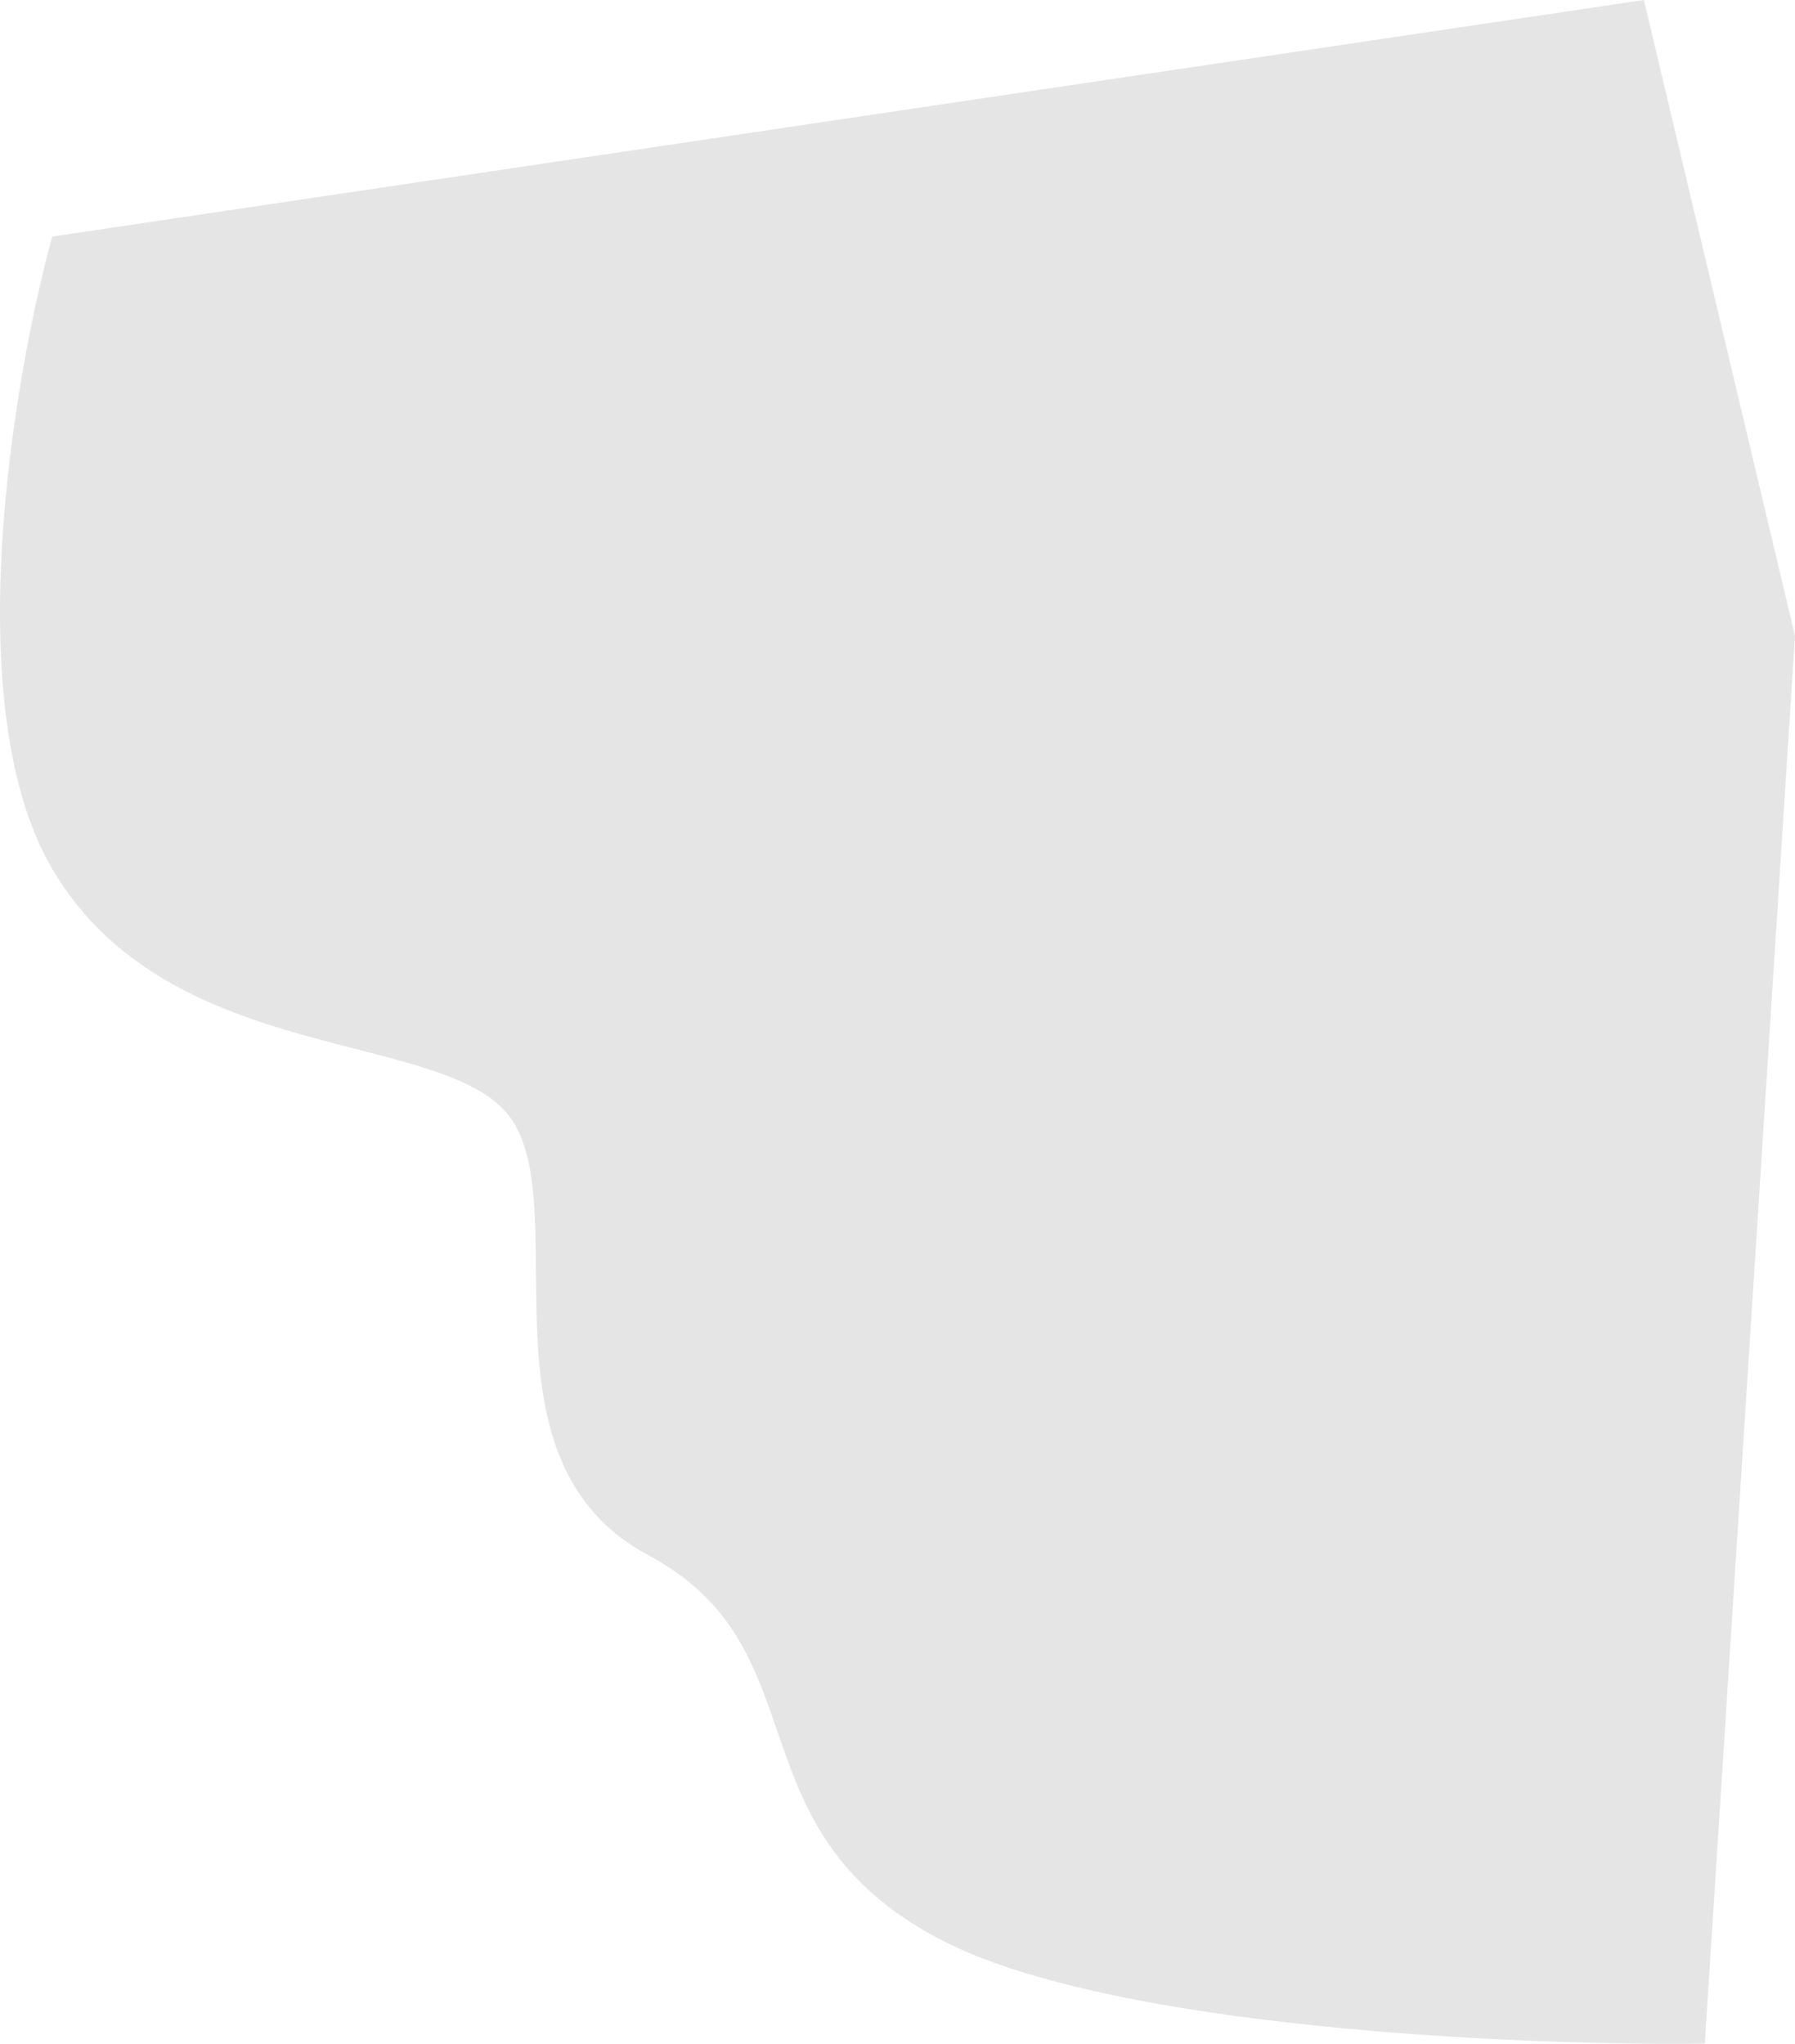 <svg xmlns="http://www.w3.org/2000/svg" xmlns:xlink="http://www.w3.org/1999/xlink" width="887" height="1010.007" viewBox="0 0 887 1010.007" fill="none">
<path d="M25.82 116.906C6.336 187.899 -20.942 349.793 25.82 429.428C84.274 528.972 223.173 507.558 253.268 553.858C283.363 600.157 233.591 722.272 320.403 768.571C407.215 814.871 359.758 903.419 464.511 958.399C548.313 1002.38 751.377 1011.06 842.433 1009.91L886.997 314.258L812.338 0L25.82 116.906Z"   fill="#E5E5E5" >
</path>
</svg>
